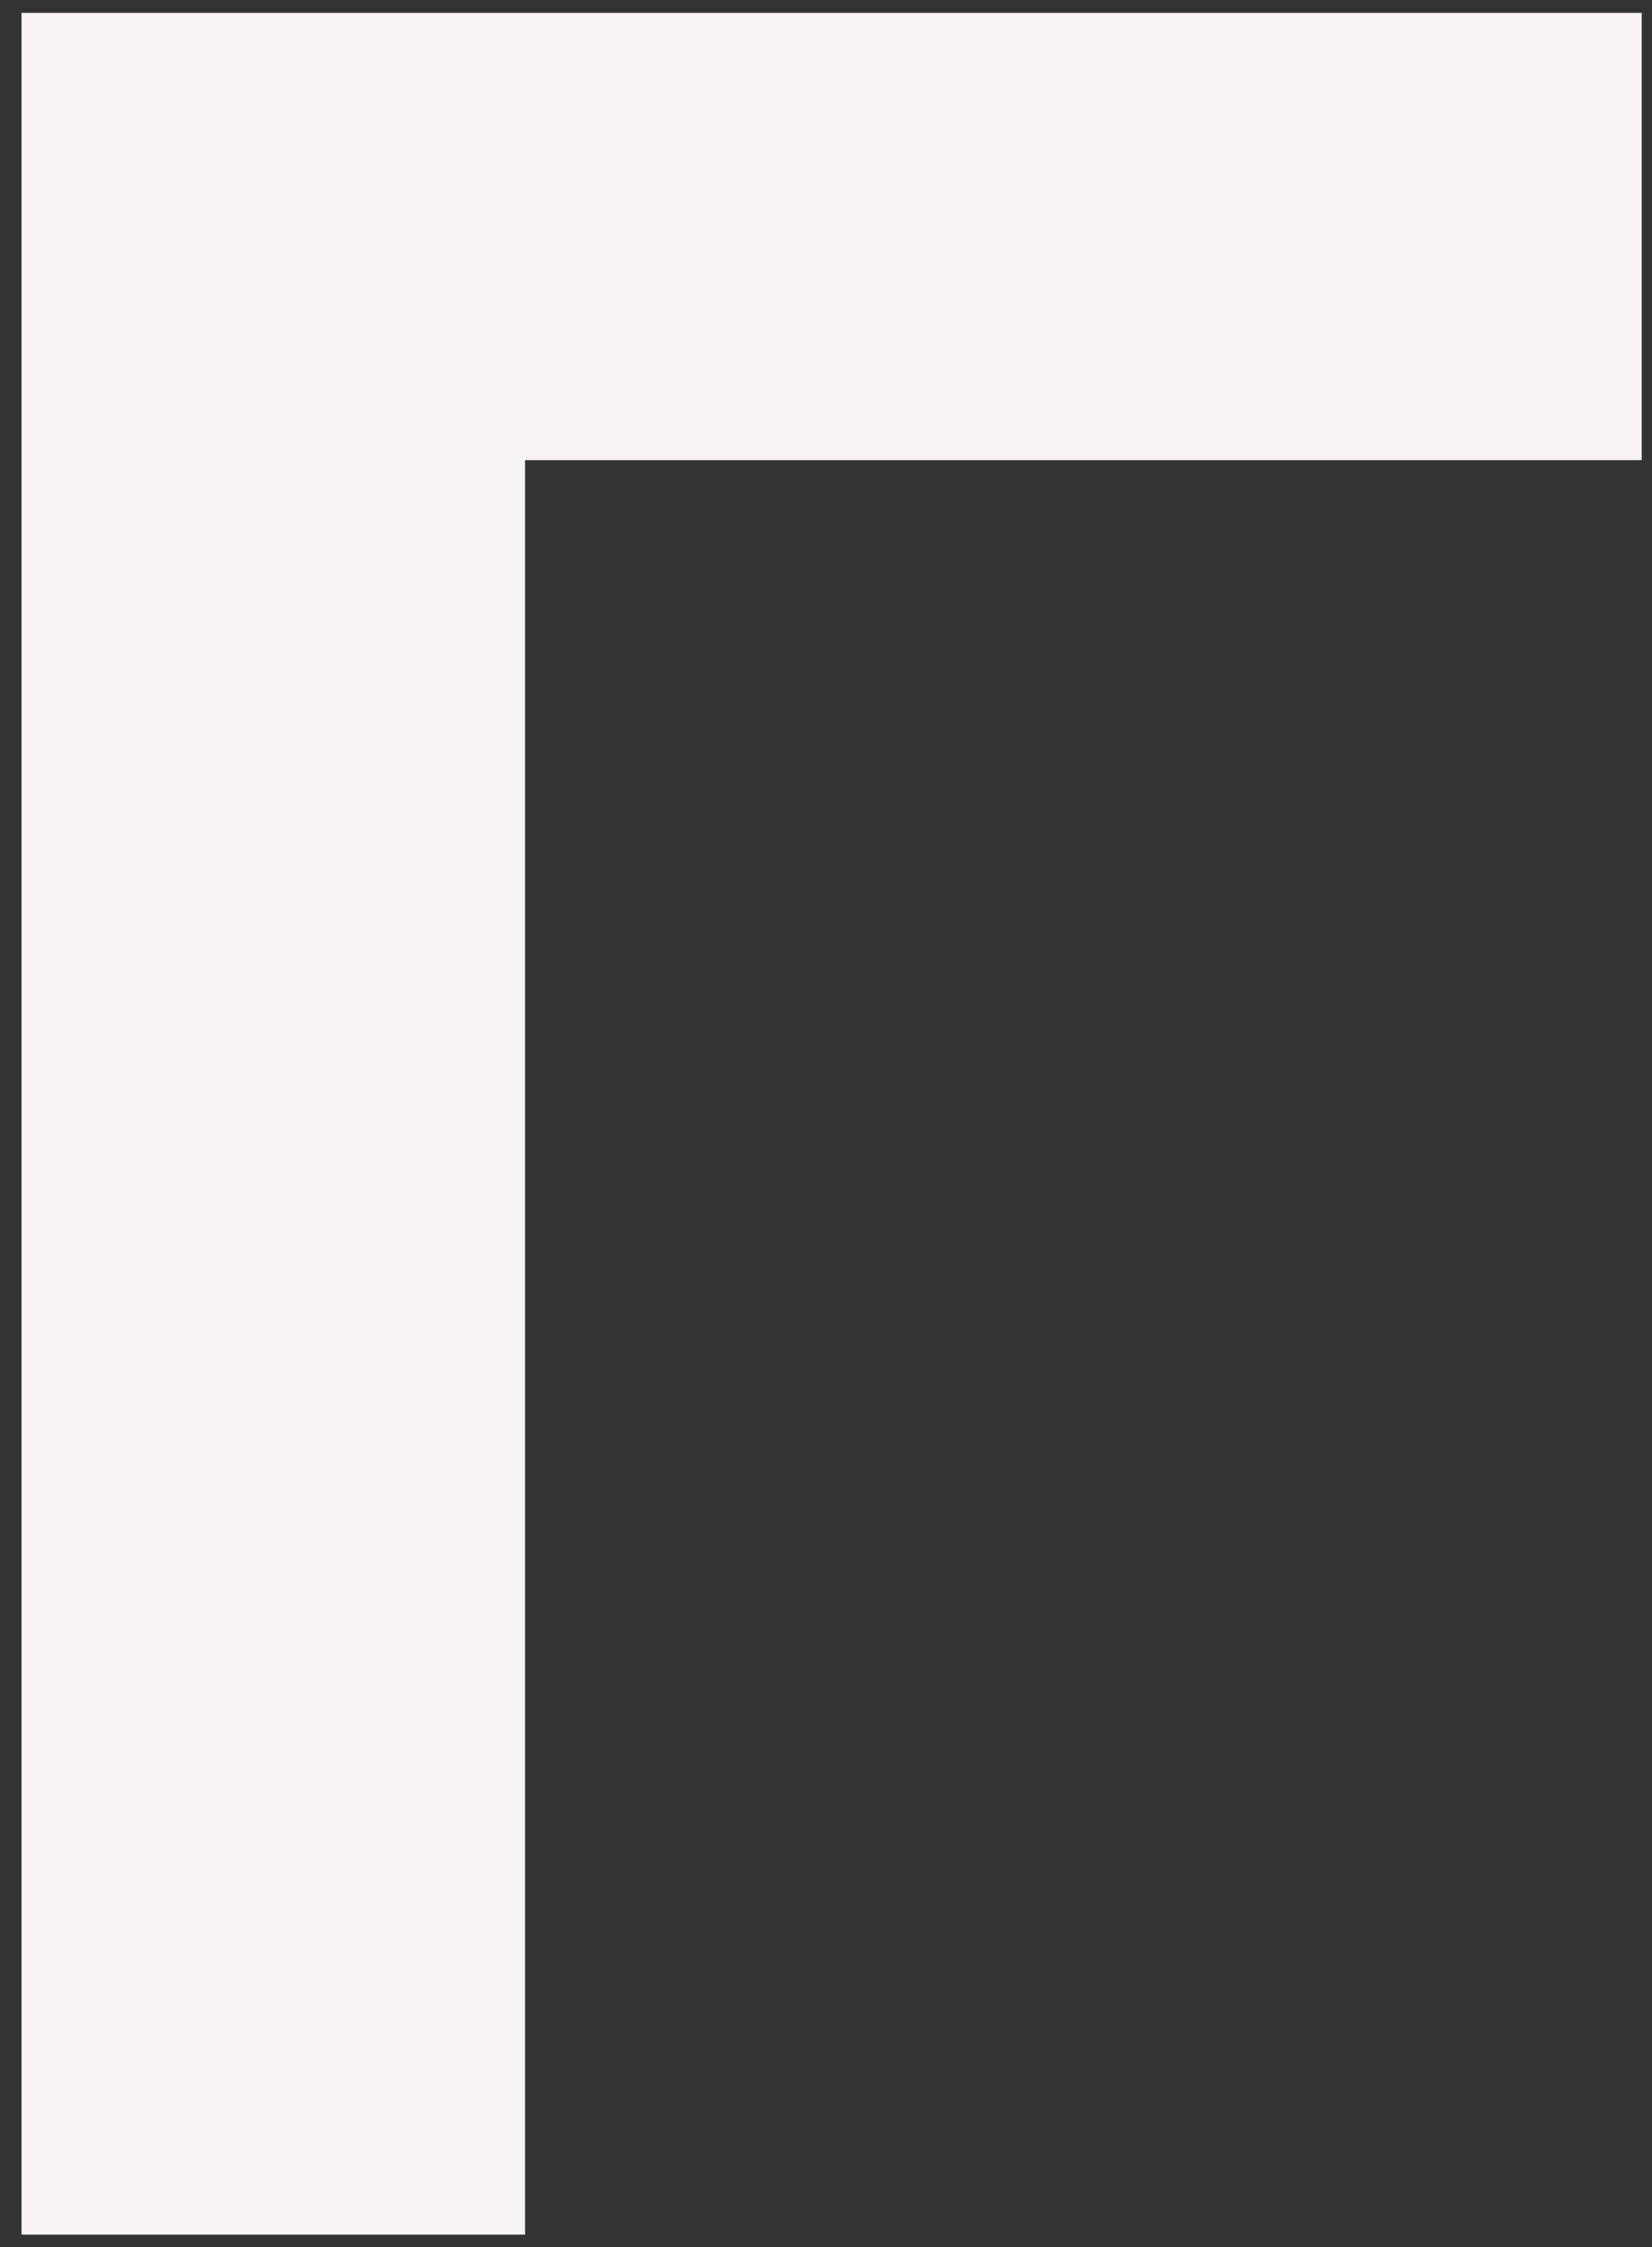 <?xml version="1.0" encoding="UTF-8"?> <svg xmlns="http://www.w3.org/2000/svg" width="75" height="102" viewBox="0 0 75 102" fill="none"><rect x="0" y="0" width="75" height="102" fill="#333333" stroke="none"/> <path d="M74.533 0.583V20.888H13.482L23.837 10.534V101.437H0.977V0.583H74.533Z" fill="#F8F4F4"></path> </svg> 